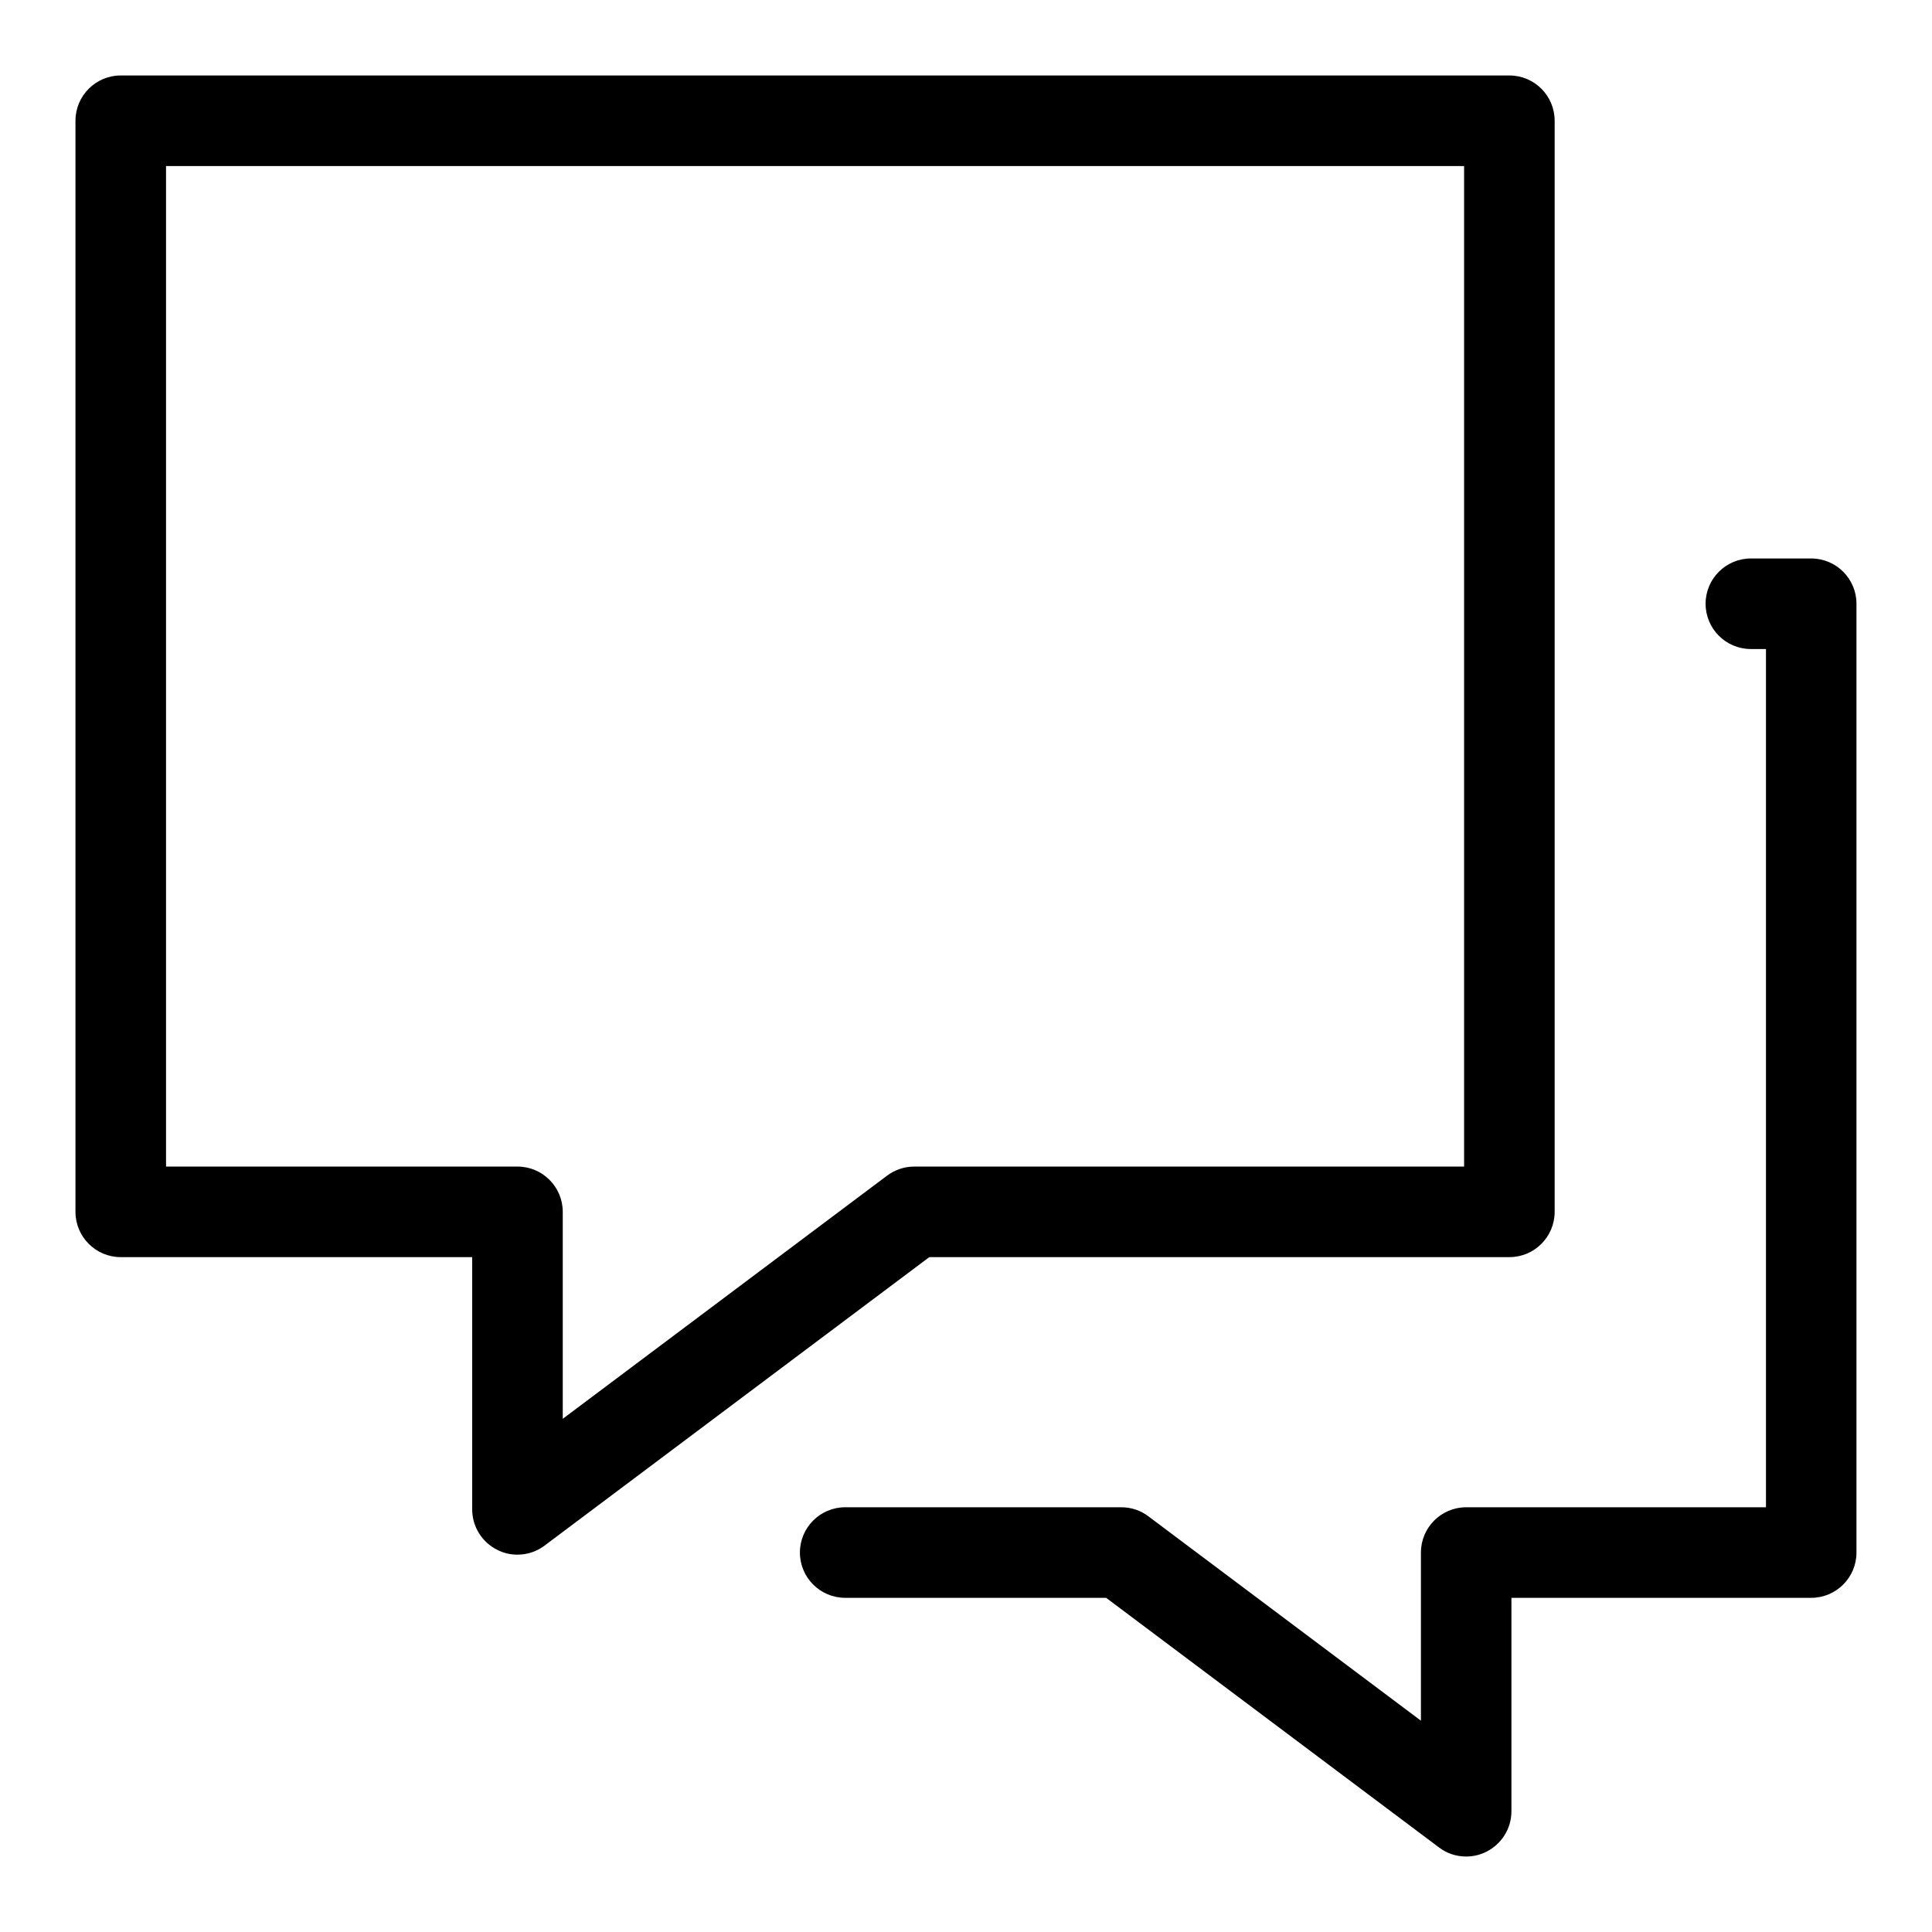 <?xml version="1.0" encoding="utf-8"?>
<!-- Uploaded to: SVG Repo, www.svgrepo.com, Generator: SVG Repo Mixer Tools -->
<svg fill="#000000" width="800px" height="800px" viewBox="0 0 32 32" version="1.1" xmlns="http://www.w3.org/2000/svg">
<title>messages</title>
<path d="M25 20.822c0.414-0 0.75-0.336 0.75-0.75v0-18.072c-0-0.414-0.336-0.75-0.75-0.75h-23c-0.414 0-0.75 0.336-0.75 0.75v0 18.072c0 0.414 0.336 0.75 0.75 0.75h5.821v4.178c0 0.292 0.167 0.545 0.411 0.668l0.004 0.002c0.096 0.050 0.21 0.080 0.331 0.080 0.001 0 0.002 0 0.004 0h-0c0.17-0 0.326-0.057 0.452-0.152l-0.002 0.001 6.371-4.777zM14.692 19.473l-5.371 4.027v-3.428c-0-0.414-0.336-0.75-0.75-0.75h-5.821v-16.572h21.5v16.572h-9.107c-0.17 0-0.326 0.057-0.452 0.152l0.002-0.001zM30 9.25h-1c-0.414 0-0.75 0.336-0.75 0.75s0.336 0.75 0.75 0.75v0h0.25v14.215h-4.965c-0.414 0-0.75 0.336-0.75 0.75v0 2.785l-4.514-3.385c-0.123-0.094-0.279-0.15-0.449-0.15-0 0-0 0-0.001 0h-4.572c-0.414 0-0.75 0.336-0.75 0.75s0.336 0.75 0.75 0.75v0h4.322l5.514 4.135c0.123 0.094 0.28 0.15 0.449 0.15 0.123 0 0.238-0.030 0.34-0.082l-0.004 0.002c0.247-0.126 0.414-0.378 0.414-0.67v0-3.535h4.965c0.414-0 0.75-0.336 0.75-0.75v0-15.715c-0-0.414-0.336-0.75-0.75-0.75v0z"></path>
</svg>